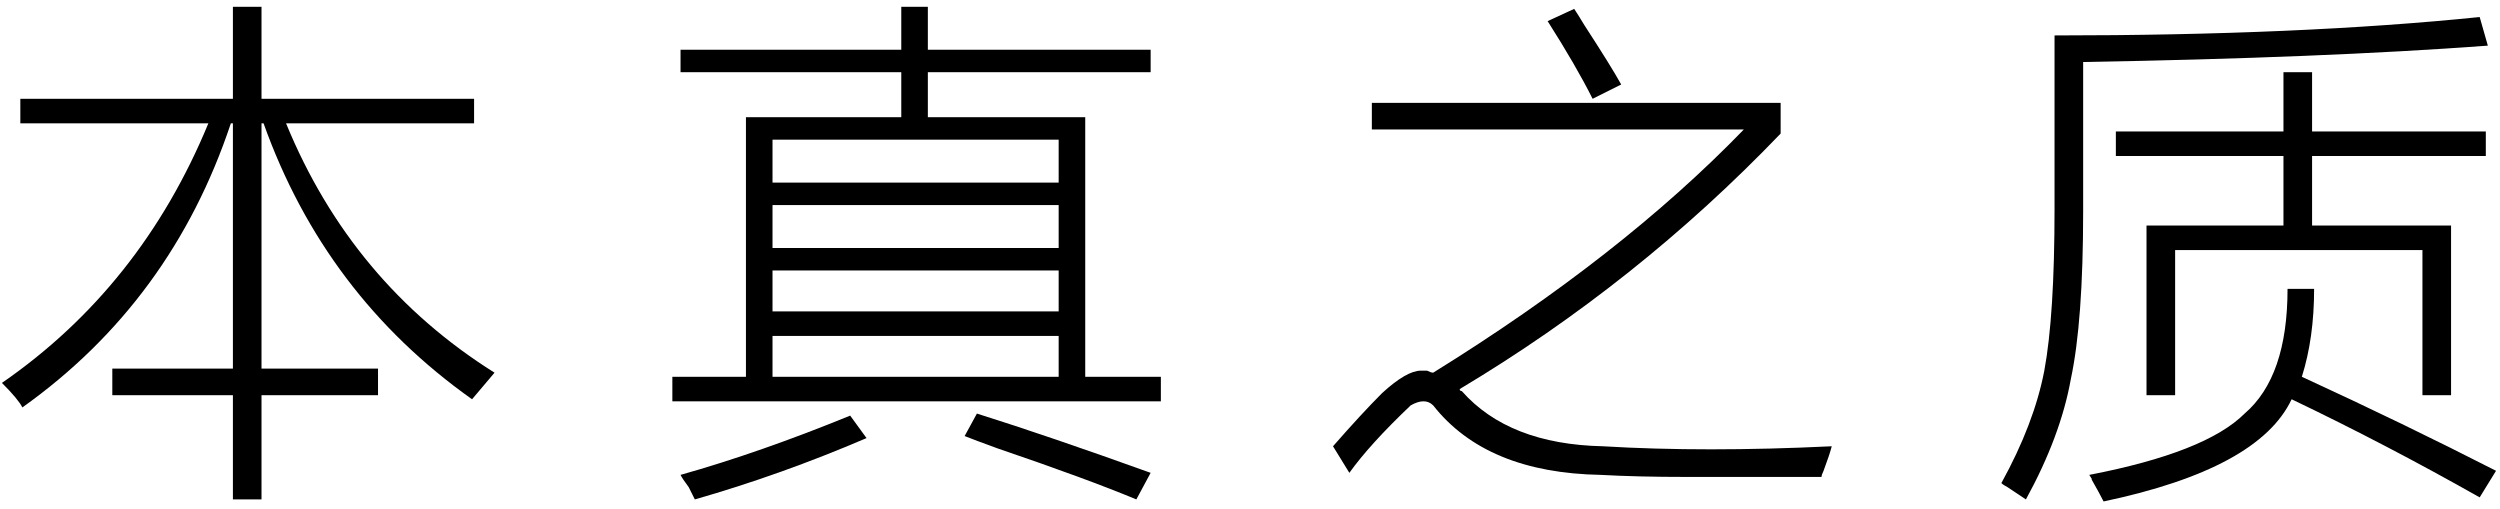 <?xml version="1.0" encoding="UTF-8"?>
<svg width="172px" height="35px" viewBox="0 0 172 35" version="1.1" xmlns="http://www.w3.org/2000/svg" xmlns:xlink="http://www.w3.org/1999/xlink">
    <title>T-3-2</title>
    <g id="Design-works" stroke="none" stroke-width="1" fill="none" fill-rule="evenodd">
        <g id="A300Pro" transform="translate(-2337, -6176)" fill="#000000" fill-rule="nonzero">
            <g id="T-3-2" transform="translate(2337.133, 6176.469)">
                <path d="M1.406,27.562 C1.219,27.188 0.75,26.625 0,25.875 C6.375,21.469 11.109,15.516 14.203,8.016 L1.266,8.016 L1.266,6.328 L15.891,6.328 L15.891,0 L17.859,0 L17.859,6.328 L32.484,6.328 L32.484,8.016 L19.547,8.016 C22.547,15.328 27.328,21.047 33.891,25.172 C33.328,25.828 32.812,26.438 32.344,27 C25.594,22.219 20.812,15.891 18,8.016 L17.859,8.016 L17.859,24.891 L25.875,24.891 L25.875,26.719 L17.859,26.719 L17.859,33.891 L15.891,33.891 L15.891,26.719 L7.594,26.719 L7.594,24.891 L15.891,24.891 L15.891,8.016 L15.75,8.016 C13.031,16.172 8.25,22.688 1.406,27.562 Z" id="路径"></path>
                <path d="M63.703,0 L63.703,2.953 L79.031,2.953 L79.031,4.5 L63.703,4.5 L63.703,7.594 L74.531,7.594 L74.531,25.453 L79.734,25.453 L79.734,27.141 L46.125,27.141 L46.125,25.453 L51.188,25.453 L51.188,7.594 L61.875,7.594 L61.875,4.5 L46.688,4.5 L46.688,2.953 L61.875,2.953 L61.875,0 L63.703,0 Z M72.703,22.641 L53.016,22.641 L53.016,25.453 L72.703,25.453 L72.703,22.641 Z M72.703,18.141 L53.016,18.141 L53.016,20.953 L72.703,20.953 L72.703,18.141 Z M72.703,13.641 L53.016,13.641 L53.016,16.594 L72.703,16.594 L72.703,13.641 Z M72.703,9.141 L53.016,9.141 L53.016,12.094 L72.703,12.094 L72.703,9.141 Z M58.359,28.125 L59.484,29.672 C55.547,31.359 51.609,32.766 47.672,33.891 C47.578,33.703 47.438,33.422 47.25,33.047 C46.969,32.672 46.781,32.391 46.688,32.203 C50.344,31.172 54.234,29.812 58.359,28.125 Z M66.234,29.531 L67.078,27.984 C70.359,29.016 74.344,30.375 79.031,32.062 L78.047,33.891 C75.797,32.953 72.609,31.781 68.484,30.375 C67.453,30 66.703,29.719 66.234,29.531 Z" id="形状结合"></path>
                <path d="M94.25,6.609 L122.375,6.609 L122.375,8.719 C115.812,15.562 108.453,21.422 100.297,26.297 C100.297,26.391 100.344,26.438 100.438,26.438 C102.594,28.875 105.828,30.141 110.141,30.234 C114.828,30.516 120.078,30.516 125.891,30.234 C125.797,30.609 125.609,31.172 125.328,31.922 C125.234,32.109 125.188,32.25 125.188,32.344 C120.875,32.344 117.781,32.344 115.906,32.344 C113.656,32.344 111.688,32.297 110,32.203 C104.75,32.109 100.906,30.516 98.469,27.422 C98.094,27.047 97.578,27.047 96.922,27.422 C95.047,29.203 93.641,30.75 92.703,32.062 L91.578,30.234 C92.891,28.734 94.016,27.516 94.953,26.578 C96.078,25.547 96.969,25.031 97.625,25.031 C97.719,25.031 97.859,25.031 98.047,25.031 C98.234,25.125 98.375,25.172 98.469,25.172 C107.094,19.828 114.219,14.25 119.844,8.438 L94.25,8.438 L94.25,6.609 Z M106.344,0.984 L108.172,0.141 C108.359,0.422 108.594,0.797 108.875,1.266 C110.094,3.141 110.938,4.5 111.406,5.344 L109.438,6.328 C108.688,4.828 107.656,3.047 106.344,0.984 Z" id="形状结合"></path>
                <path d="M159.078,19.406 C159.078,21.656 158.797,23.672 158.234,25.453 C162.922,27.609 167.375,29.766 171.594,31.922 L170.469,33.75 C166.156,31.312 161.844,29.062 157.531,27 C156.031,30.188 151.719,32.531 144.594,34.031 C144.406,33.656 144.125,33.141 143.75,32.484 C143.844,32.578 143.797,32.484 143.609,32.203 C148.953,31.172 152.516,29.766 154.297,27.984 C156.266,26.297 157.25,23.438 157.25,19.406 L159.078,19.406 Z M170.469,0.703 L171.031,2.672 C163.438,3.234 154.156,3.609 143.188,3.797 L143.188,14.062 C143.188,19.125 142.906,22.969 142.344,25.594 C141.875,28.219 140.844,30.984 139.25,33.891 C138.969,33.703 138.547,33.422 137.984,33.047 C137.797,32.953 137.656,32.859 137.562,32.766 C139.062,30.047 140.047,27.469 140.516,25.031 C140.984,22.5 141.219,18.797 141.219,13.922 L141.219,1.969 C152.469,1.969 162.219,1.547 170.469,0.703 Z M158.938,4.5 L158.938,8.578 L170.891,8.578 L170.891,10.266 L158.938,10.266 L158.938,15.047 L168.5,15.047 L168.5,26.719 L166.531,26.719 L166.531,16.734 L149.516,16.734 L149.516,26.719 L147.547,26.719 L147.547,15.047 L156.969,15.047 L156.969,10.266 L145.438,10.266 L145.438,8.578 L156.969,8.578 L156.969,4.5 L158.938,4.5 Z" id="形状结合"></path>
            </g>
        </g>
    </g>
</svg>